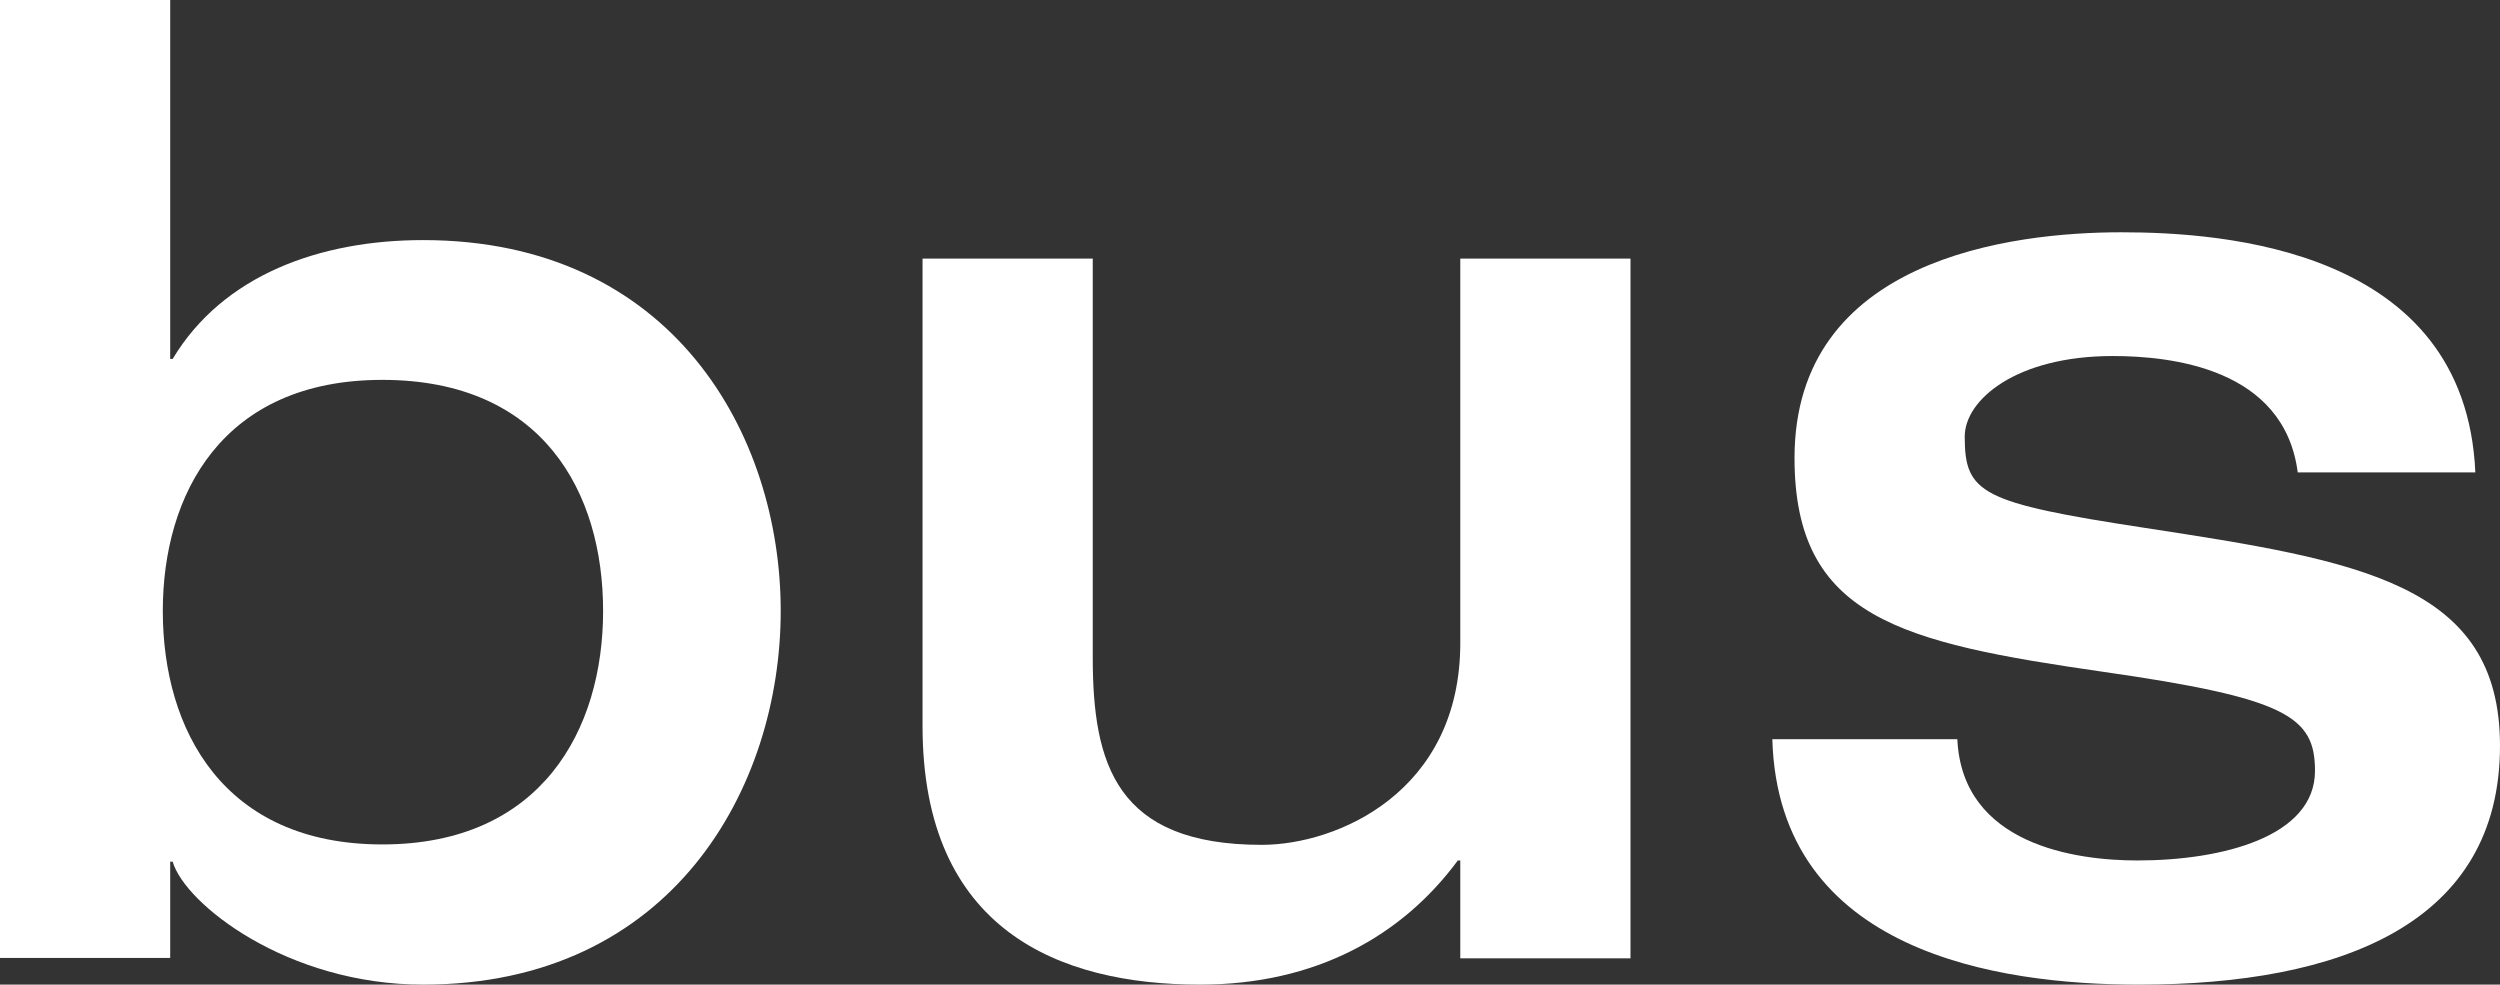 <?xml version="1.0" encoding="UTF-8"?><svg id="uuid-41ca7365-548a-42bb-a837-5102ab0e1c1a" xmlns="http://www.w3.org/2000/svg" viewBox="0 0 60.81 23.95"><rect x="0" y="0" width="60.81" height="23.95" fill="#333333" stroke="none"/><g id="uuid-9b285797-a307-4243-97e2-41581c89b36a"><path d="M0,0h4.14v8.73h.06c1.23-2.05,3.6-2.89,6.09-2.89,6.06,0,8.7,4.72,8.7,9.02s-2.64,9.09-8.7,9.09c-3.3,0-5.79-1.96-6.09-2.99h-.06v2.34H0V0ZM3.96,14.86c0,2.89,1.47,5.68,5.34,5.68s5.37-2.79,5.37-5.68-1.47-5.62-5.37-5.62-5.34,2.79-5.34,5.62Z" fill="#fff"/><path d="M22.44,6.29h4.14v9.7c0,2.6.57,4.56,4.11,4.56,1.83,0,4.83-1.28,4.83-4.91V6.29h4.14v17.02h-4.14v-2.38h-.06c-1.35,1.83-3.45,3.02-6.27,3.02-3.42,0-6.75-1.32-6.75-6.29V6.29Z" fill="#fff"/><path d="M47.61,17.98c.12,2.57,2.88,2.95,4.38,2.95,2.07,0,4.32-.58,4.32-2.18,0-1.32-.69-1.77-5.16-2.41-4.92-.71-7.5-1.32-7.5-5.2,0-4.85,5.28-5.49,7.95-5.49,2.46,0,8.37.39,8.61,5.84h-4.32c-.33-2.54-3.09-2.83-4.5-2.83-2.34,0-3.6,1.06-3.6,1.96,0,1.38.39,1.61,4.38,2.22,5.22.8,8.64,1.35,8.64,5.3,0,4.33-3.87,5.81-8.79,5.81-3.39,0-8.76-.77-8.91-5.97h4.5Z" fill="#fff"/></g></svg>